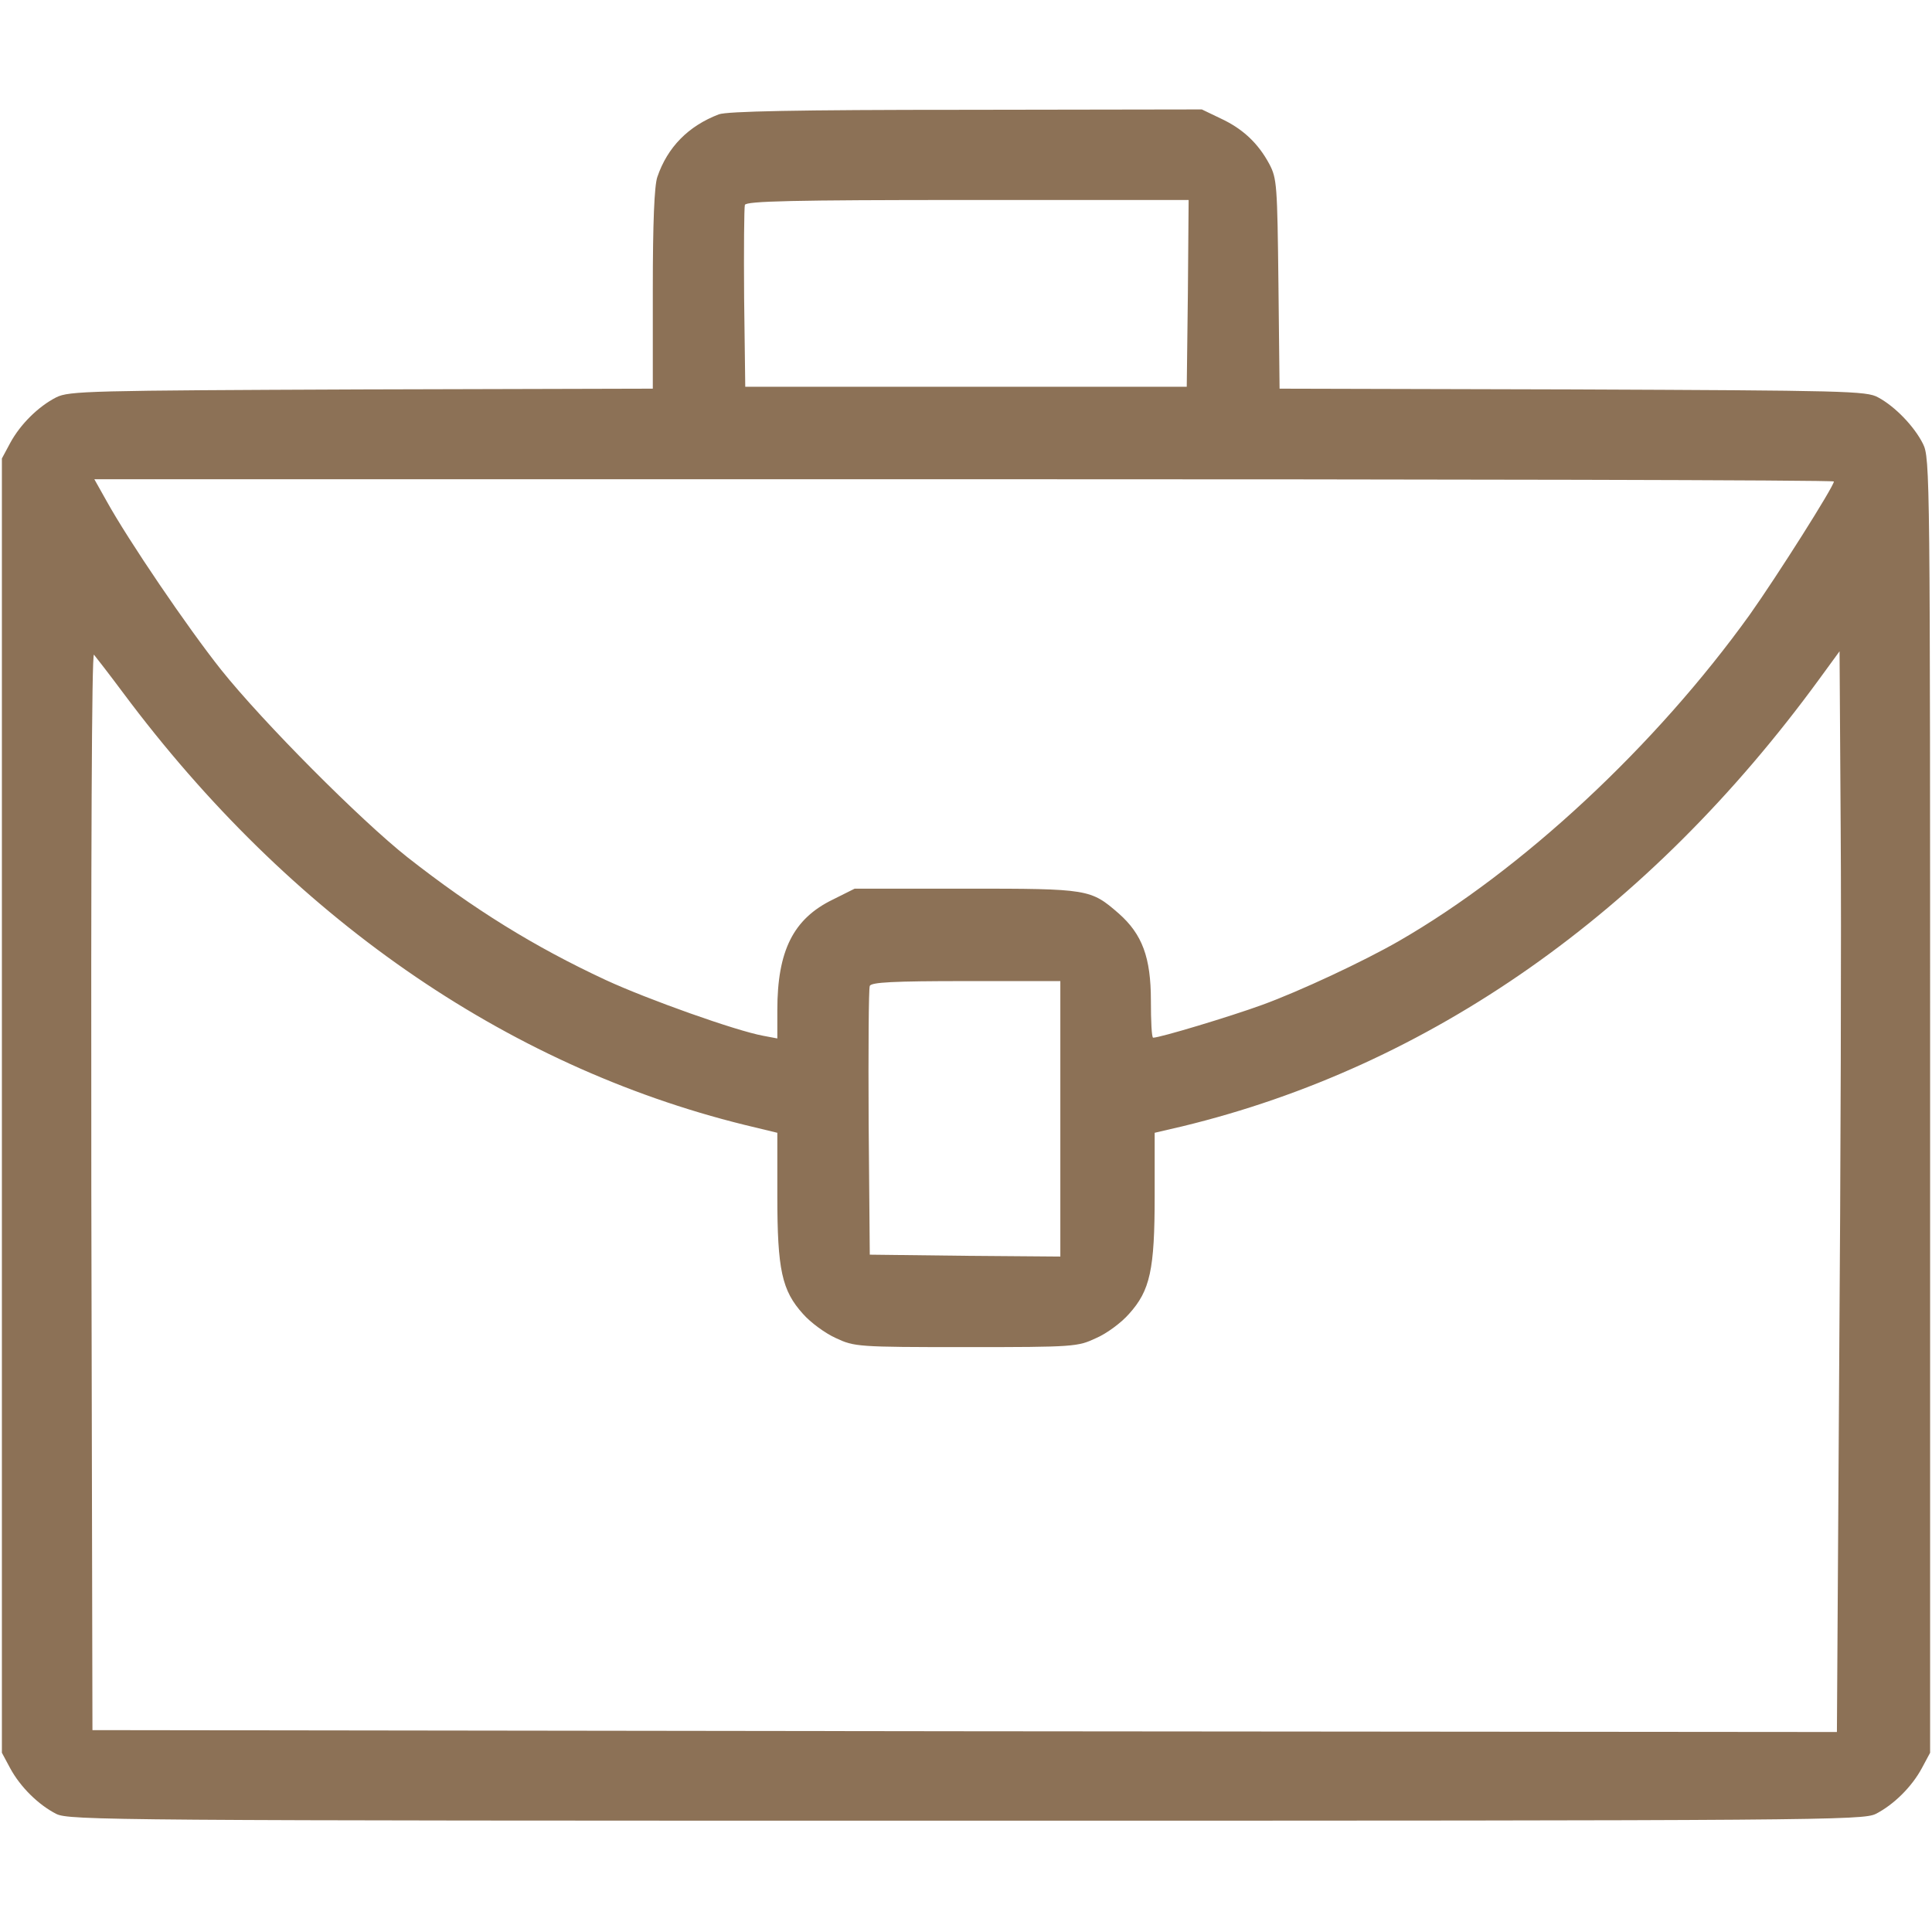 <?xml version="1.0" encoding="UTF-8"?> <svg xmlns="http://www.w3.org/2000/svg" version="1.0" width="512" height="512" preserveAspectRatio="xMidYMid meet"><rect id="backgroundrect" width="100%" height="100%" x="0" y="0" fill="none" stroke="none"></rect><g class="currentLayer" style=""><title>Layer 1</title><g transform="translate(0,512) scale(0.1,-0.1) " fill="#8c7156" stroke="none" id="svg_1" class="selected" fill-opacity="1"><path d="M1905 4817 c-81 -31 -136 -87 -163 -166 -8 -23 -12 -122 -12 -297 l0 -264 -772 -2 c-721 -3 -775 -4 -809 -21 -47 -24 -95 -71 -122 -121 l-22 -41 0 -1715 0 -1715 22 -41 c27 -50 75 -97 122 -121 34 -17 146 -18 2411 -18 2265 0 2377 1 2411 18 47 24 95 71 122 121 l22 41 0 1715 c0 1676 0 1716 -19 1754 -23 46 -74 99 -119 123 -30 17 -88 18 -809 21 l-777 2 -3 278 c-3 261 -4 279 -24 317 -30 56 -71 94 -129 121 l-50 24 -625 -1 c-453 0 -633 -4 -655 -12z m1243 -474 l-3 -248 -585 0 -585 0 -3 235 c-1 129 0 240 2 247 4 10 127 13 591 13 l585 0 -2 -247z m1712 -499 c0 -13 -150 -250 -223 -353 -250 -348 -602 -676 -930 -865 -94 -54 -263 -133 -362 -169 -85 -31 -271 -87 -289 -87 -4 0 -6 44 -6 98 0 115 -23 176 -85 231 -75 65 -79 66 -405 66 l-295 0 -58 -29 c-105 -51 -147 -136 -147 -293 l0 -75 -37 7 c-72 13 -308 97 -418 148 -189 88 -349 187 -525 325 -124 98 -383 358 -494 497 -89 112 -246 343 -304 448 l-32 57 2305 0 c1268 0 2305 -2 2305 -6z m-4533 -561 c440 -590 1010 -987 1646 -1144 l87 -21 0 -167 c0 -196 12 -251 68 -313 20 -23 60 -52 87 -64 49 -23 57 -24 345 -24 288 0 296 1 345 24 28 12 67 41 87 64 56 62 68 117 68 313 l0 167 73 17 c657 159 1236 566 1688 1185 l54 74 3 -469 c2 -259 0 -903 -4 -1433 l-6 -962 -2312 2 -2311 3 -3 1430 c-1 885 1 1425 7 1420 5 -6 40 -51 78 -102z m2483 -1128 l0 -365 -252 2 -253 3 -3 350 c-1 192 0 356 3 362 3 10 63 13 255 13 l250 0 0 -365z" id="svg_2" fill="#8c7156"></path></g></g></svg> 